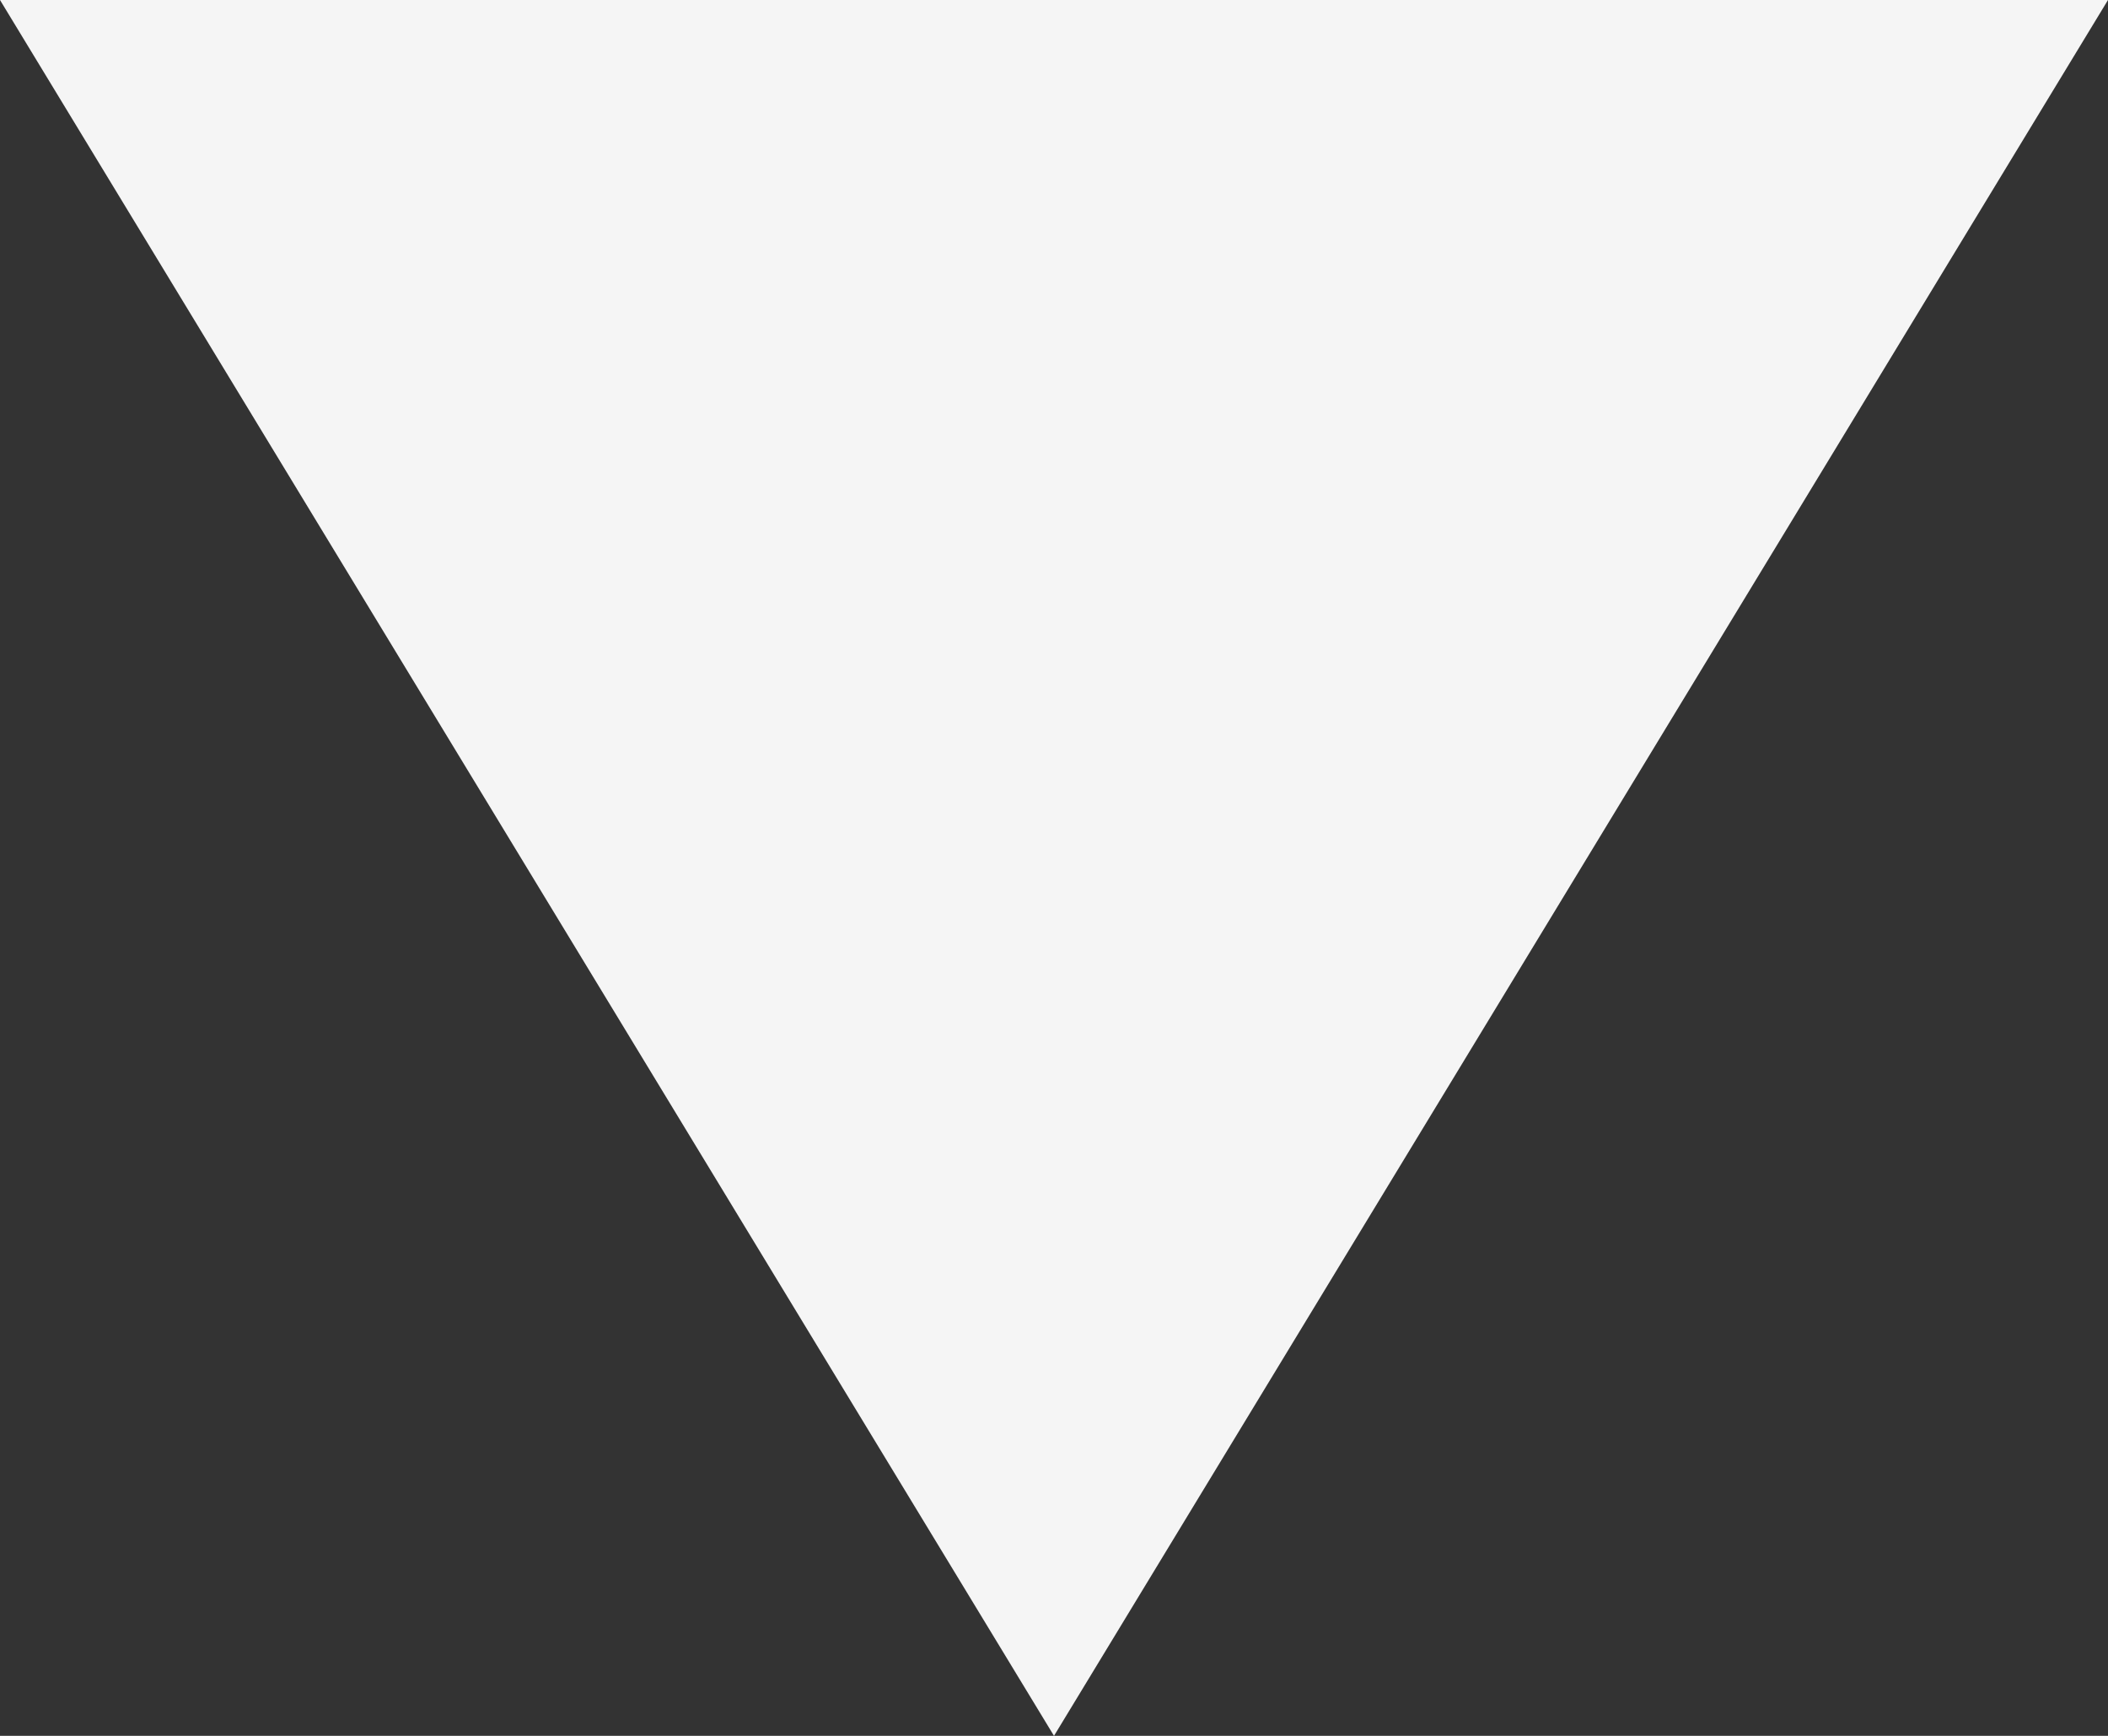 <?xml version="1.0" encoding="UTF-8"?> <svg xmlns="http://www.w3.org/2000/svg" width="68" height="56" viewBox="0 0 68 56"><rect x="0" y="0" width="68" height="56" fill="#333333" stroke="none"/> <path id="Многоугольник_2" data-name="Многоугольник 2" d="M34,0,68,56H0Z" transform="translate(68 56) rotate(180)" fill="#f5f5f5"></path> </svg> 